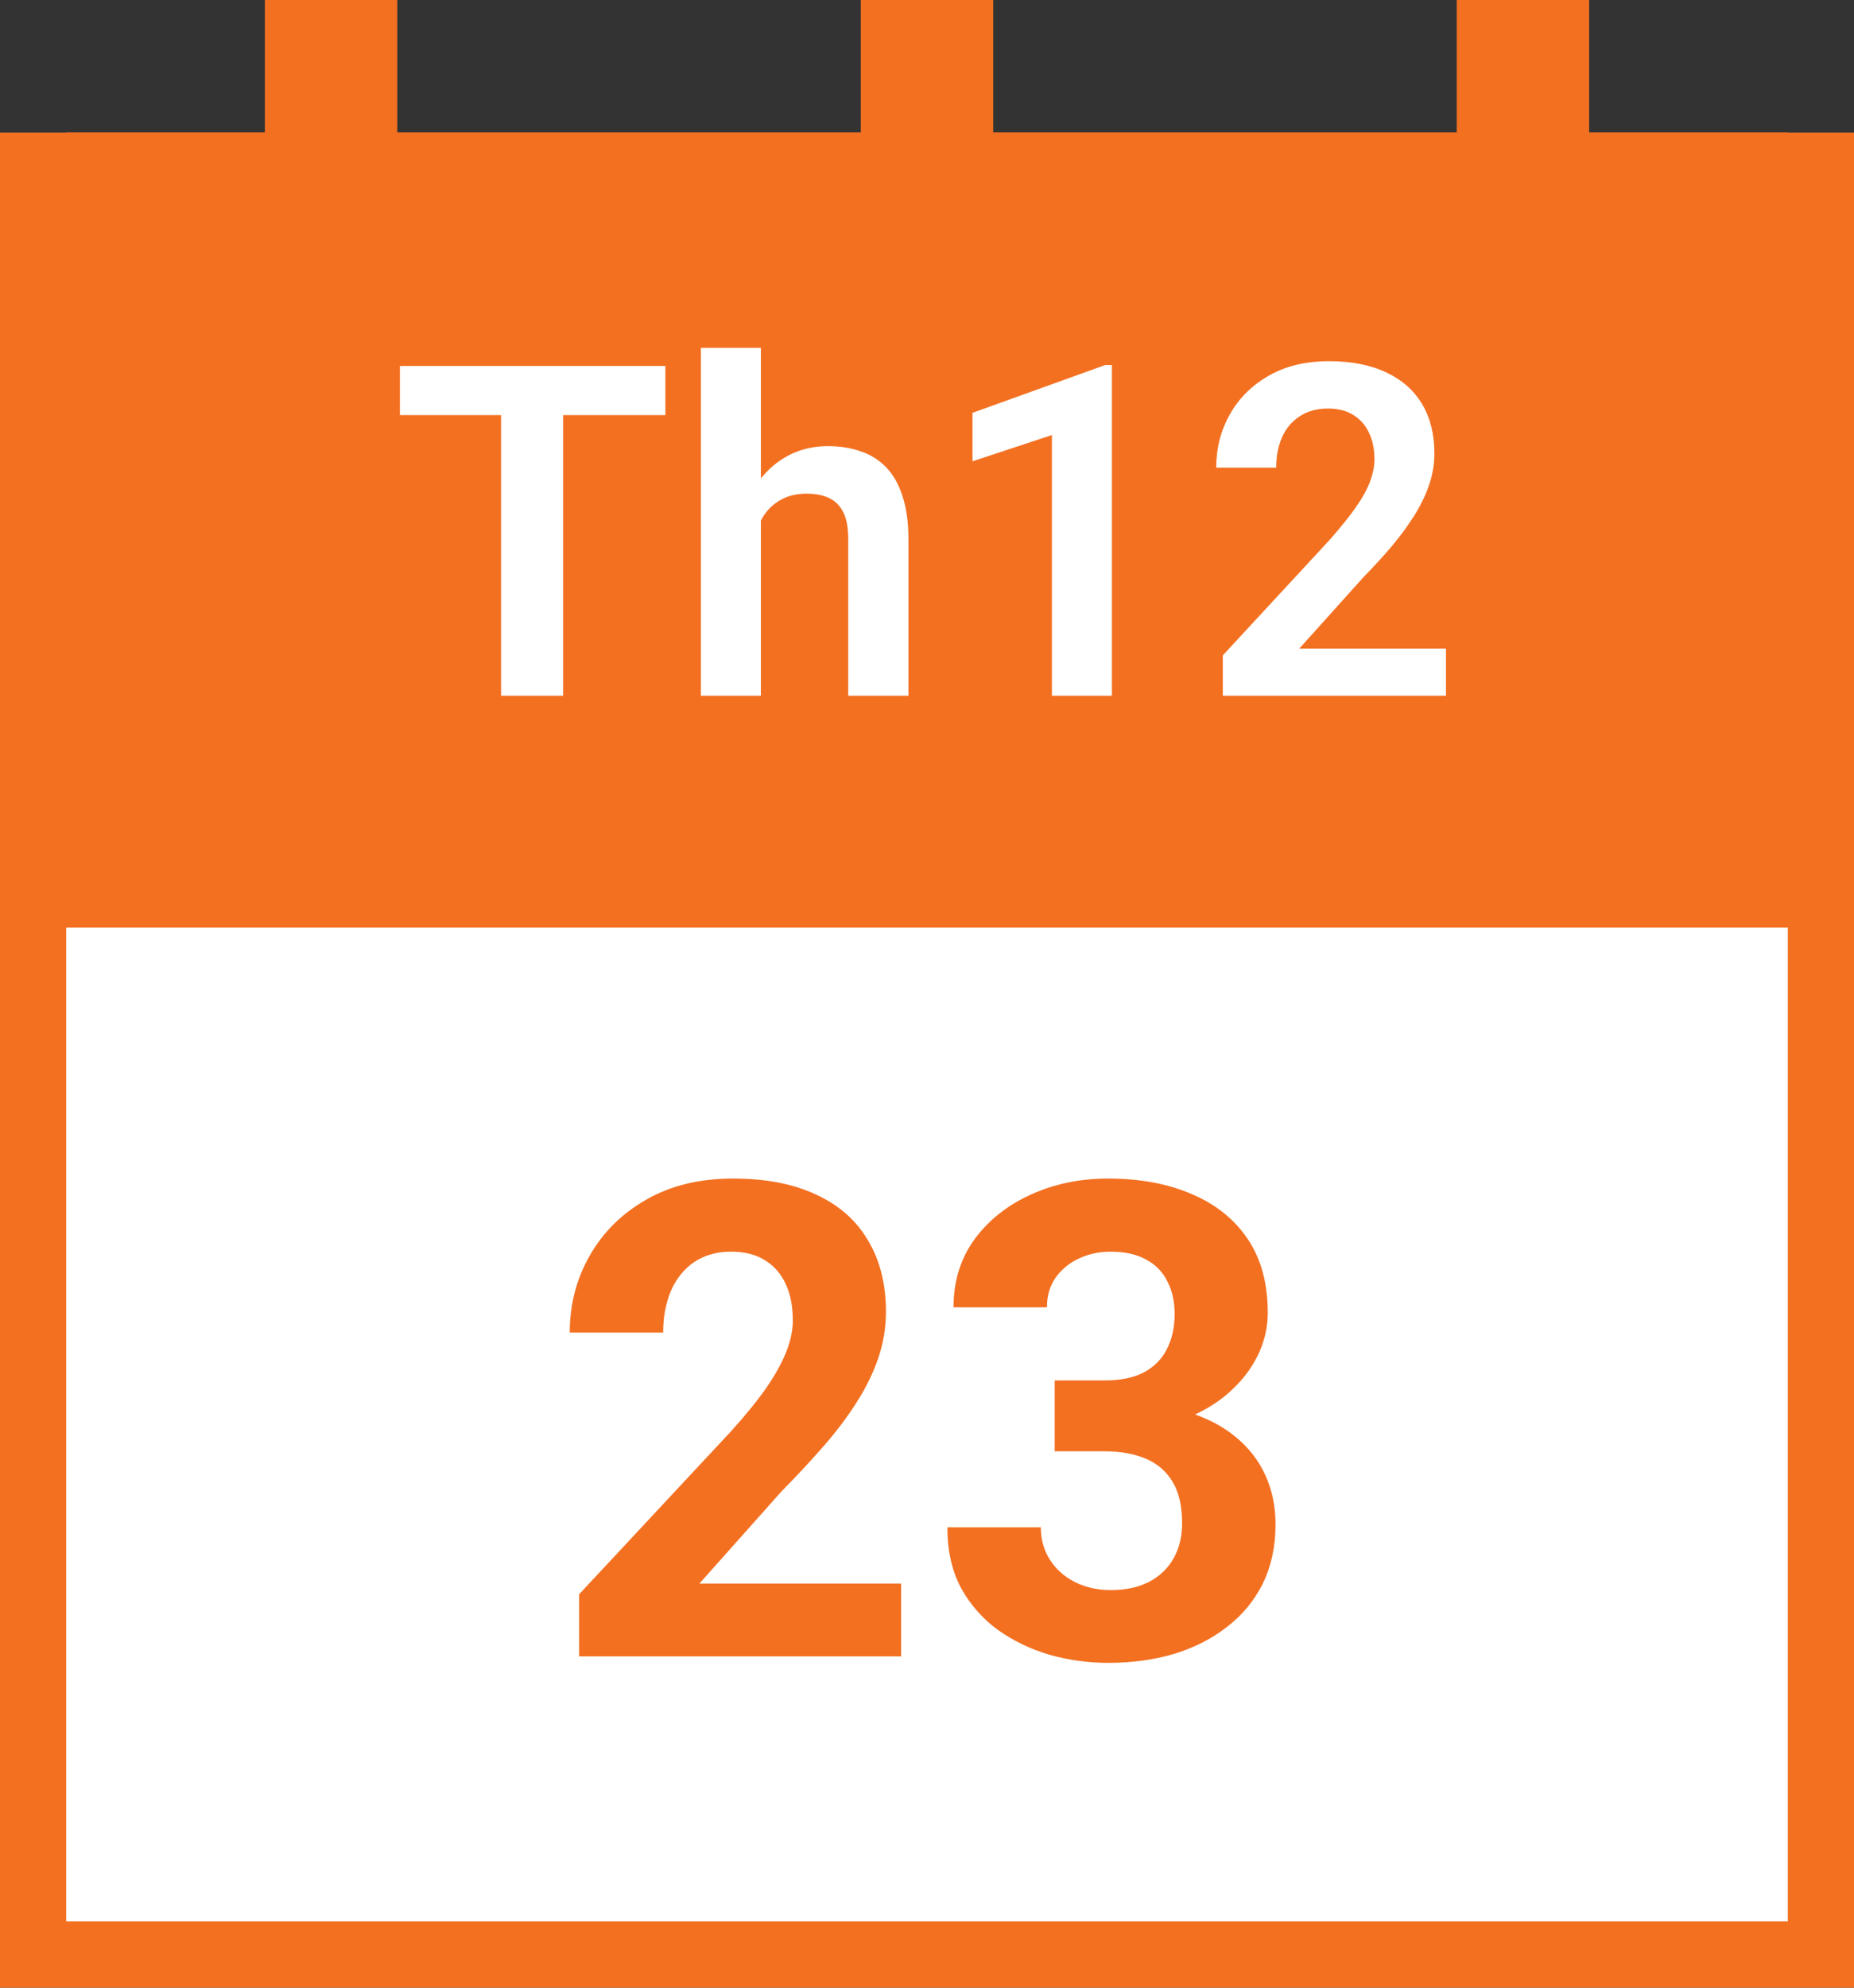 <svg width="56" height="60" viewBox="0 0 56 60" fill="none" xmlns="http://www.w3.org/2000/svg">
<rect x="0" y="0" width="56" height="60" fill="#333333" stroke="none"/>
<rect width="56" height="56" transform="translate(0 4)" fill="#F37021"/>
<rect width="52" height="24" transform="translate(2 4)" fill="#F37021"/>
<path d="M17.008 11.047V21H15.135V11.047H17.008ZM20.098 11.047V12.53H12.079V11.047H20.098ZM22.982 10.5V21H21.171V10.5H22.982ZM22.695 17.035H22.162C22.162 16.52 22.23 16.046 22.367 15.613C22.504 15.18 22.698 14.804 22.948 14.485C23.199 14.162 23.497 13.911 23.844 13.733C24.195 13.556 24.582 13.467 25.006 13.467C25.37 13.467 25.701 13.519 25.997 13.624C26.298 13.724 26.555 13.886 26.77 14.109C26.984 14.333 27.148 14.624 27.262 14.984C27.38 15.34 27.439 15.773 27.439 16.283V21H25.621V16.27C25.621 15.928 25.571 15.659 25.471 15.463C25.37 15.262 25.227 15.119 25.04 15.032C24.858 14.946 24.632 14.902 24.363 14.902C24.072 14.902 23.821 14.959 23.611 15.073C23.402 15.183 23.229 15.335 23.092 15.531C22.96 15.727 22.859 15.953 22.791 16.208C22.727 16.463 22.695 16.739 22.695 17.035ZM33.585 11.02V21H31.773V13.132L29.374 13.925V12.462L33.38 11.02H33.585ZM43.675 19.578V21H36.935V19.783L40.168 16.29C40.505 15.907 40.772 15.575 40.968 15.292C41.164 15.009 41.303 14.754 41.385 14.526C41.471 14.294 41.515 14.073 41.515 13.863C41.515 13.558 41.46 13.291 41.351 13.063C41.241 12.831 41.082 12.651 40.872 12.523C40.667 12.396 40.414 12.332 40.113 12.332C39.781 12.332 39.496 12.409 39.259 12.565C39.026 12.715 38.849 12.925 38.726 13.193C38.607 13.462 38.548 13.77 38.548 14.116H36.736C36.736 13.528 36.873 12.993 37.147 12.51C37.42 12.022 37.812 11.633 38.322 11.341C38.833 11.049 39.439 10.903 40.141 10.903C40.824 10.903 41.403 11.017 41.877 11.245C42.351 11.468 42.711 11.787 42.957 12.202C43.203 12.617 43.326 13.111 43.326 13.685C43.326 14.005 43.274 14.319 43.169 14.629C43.064 14.939 42.916 15.246 42.725 15.552C42.538 15.852 42.315 16.158 42.055 16.468C41.795 16.778 41.505 17.094 41.187 17.418L39.245 19.578H43.675Z" fill="white"/>
<rect width="52" height="30" transform="translate(2 28)" fill="white"/>
<path d="M27.219 47.803V50H17.492V48.125L22.092 43.193C22.554 42.679 22.919 42.227 23.186 41.836C23.453 41.439 23.645 41.084 23.762 40.772C23.885 40.453 23.947 40.15 23.947 39.863C23.947 39.434 23.876 39.066 23.732 38.76C23.589 38.447 23.378 38.206 23.098 38.037C22.824 37.868 22.486 37.783 22.082 37.783C21.652 37.783 21.281 37.887 20.969 38.096C20.663 38.304 20.428 38.594 20.266 38.965C20.109 39.336 20.031 39.756 20.031 40.225H17.209C17.209 39.378 17.411 38.603 17.814 37.9C18.218 37.191 18.788 36.628 19.523 36.211C20.259 35.788 21.131 35.576 22.141 35.576C23.137 35.576 23.977 35.739 24.66 36.065C25.35 36.383 25.871 36.846 26.223 37.451C26.581 38.05 26.76 38.766 26.76 39.6C26.76 40.068 26.685 40.527 26.535 40.977C26.385 41.419 26.171 41.862 25.891 42.305C25.617 42.741 25.285 43.184 24.895 43.633C24.504 44.082 24.071 44.547 23.596 45.029L21.125 47.803H27.219ZM31.857 41.67H33.361C33.843 41.67 34.24 41.589 34.553 41.426C34.865 41.257 35.096 41.022 35.246 40.723C35.402 40.417 35.48 40.062 35.48 39.658C35.48 39.294 35.409 38.971 35.266 38.691C35.129 38.405 34.917 38.184 34.631 38.027C34.344 37.865 33.983 37.783 33.547 37.783C33.202 37.783 32.883 37.852 32.59 37.988C32.297 38.125 32.062 38.317 31.887 38.565C31.711 38.812 31.623 39.111 31.623 39.463H28.801C28.801 38.682 29.009 38.001 29.426 37.422C29.849 36.842 30.415 36.39 31.125 36.065C31.835 35.739 32.616 35.576 33.469 35.576C34.432 35.576 35.275 35.732 35.998 36.045C36.721 36.351 37.284 36.803 37.688 37.402C38.091 38.001 38.293 38.743 38.293 39.629C38.293 40.078 38.189 40.514 37.98 40.938C37.772 41.354 37.473 41.732 37.082 42.07C36.698 42.402 36.229 42.669 35.676 42.871C35.122 43.066 34.501 43.164 33.81 43.164H31.857V41.67ZM31.857 43.809V42.353H33.81C34.585 42.353 35.266 42.441 35.852 42.617C36.438 42.793 36.929 43.047 37.326 43.379C37.723 43.704 38.023 44.092 38.225 44.541C38.426 44.984 38.527 45.475 38.527 46.016C38.527 46.68 38.4 47.272 38.147 47.793C37.893 48.307 37.535 48.743 37.072 49.102C36.617 49.46 36.083 49.733 35.471 49.922C34.859 50.104 34.191 50.195 33.469 50.195C32.87 50.195 32.281 50.114 31.701 49.951C31.128 49.782 30.607 49.531 30.139 49.199C29.676 48.861 29.305 48.438 29.025 47.93C28.752 47.415 28.615 46.807 28.615 46.103H31.438C31.438 46.468 31.529 46.794 31.711 47.08C31.893 47.367 32.144 47.591 32.463 47.754C32.788 47.917 33.15 47.998 33.547 47.998C33.996 47.998 34.38 47.917 34.699 47.754C35.025 47.585 35.272 47.35 35.441 47.051C35.617 46.745 35.705 46.39 35.705 45.986C35.705 45.465 35.611 45.049 35.422 44.736C35.233 44.417 34.963 44.183 34.611 44.033C34.26 43.883 33.843 43.809 33.361 43.809H31.857Z" fill="#F37021"/>
<rect x="8" width="4" height="8" fill="#F37021"/>
<rect x="26" width="4" height="8" fill="#F37021"/>
<rect x="44" width="4" height="8" fill="#F37021"/>
</svg>
